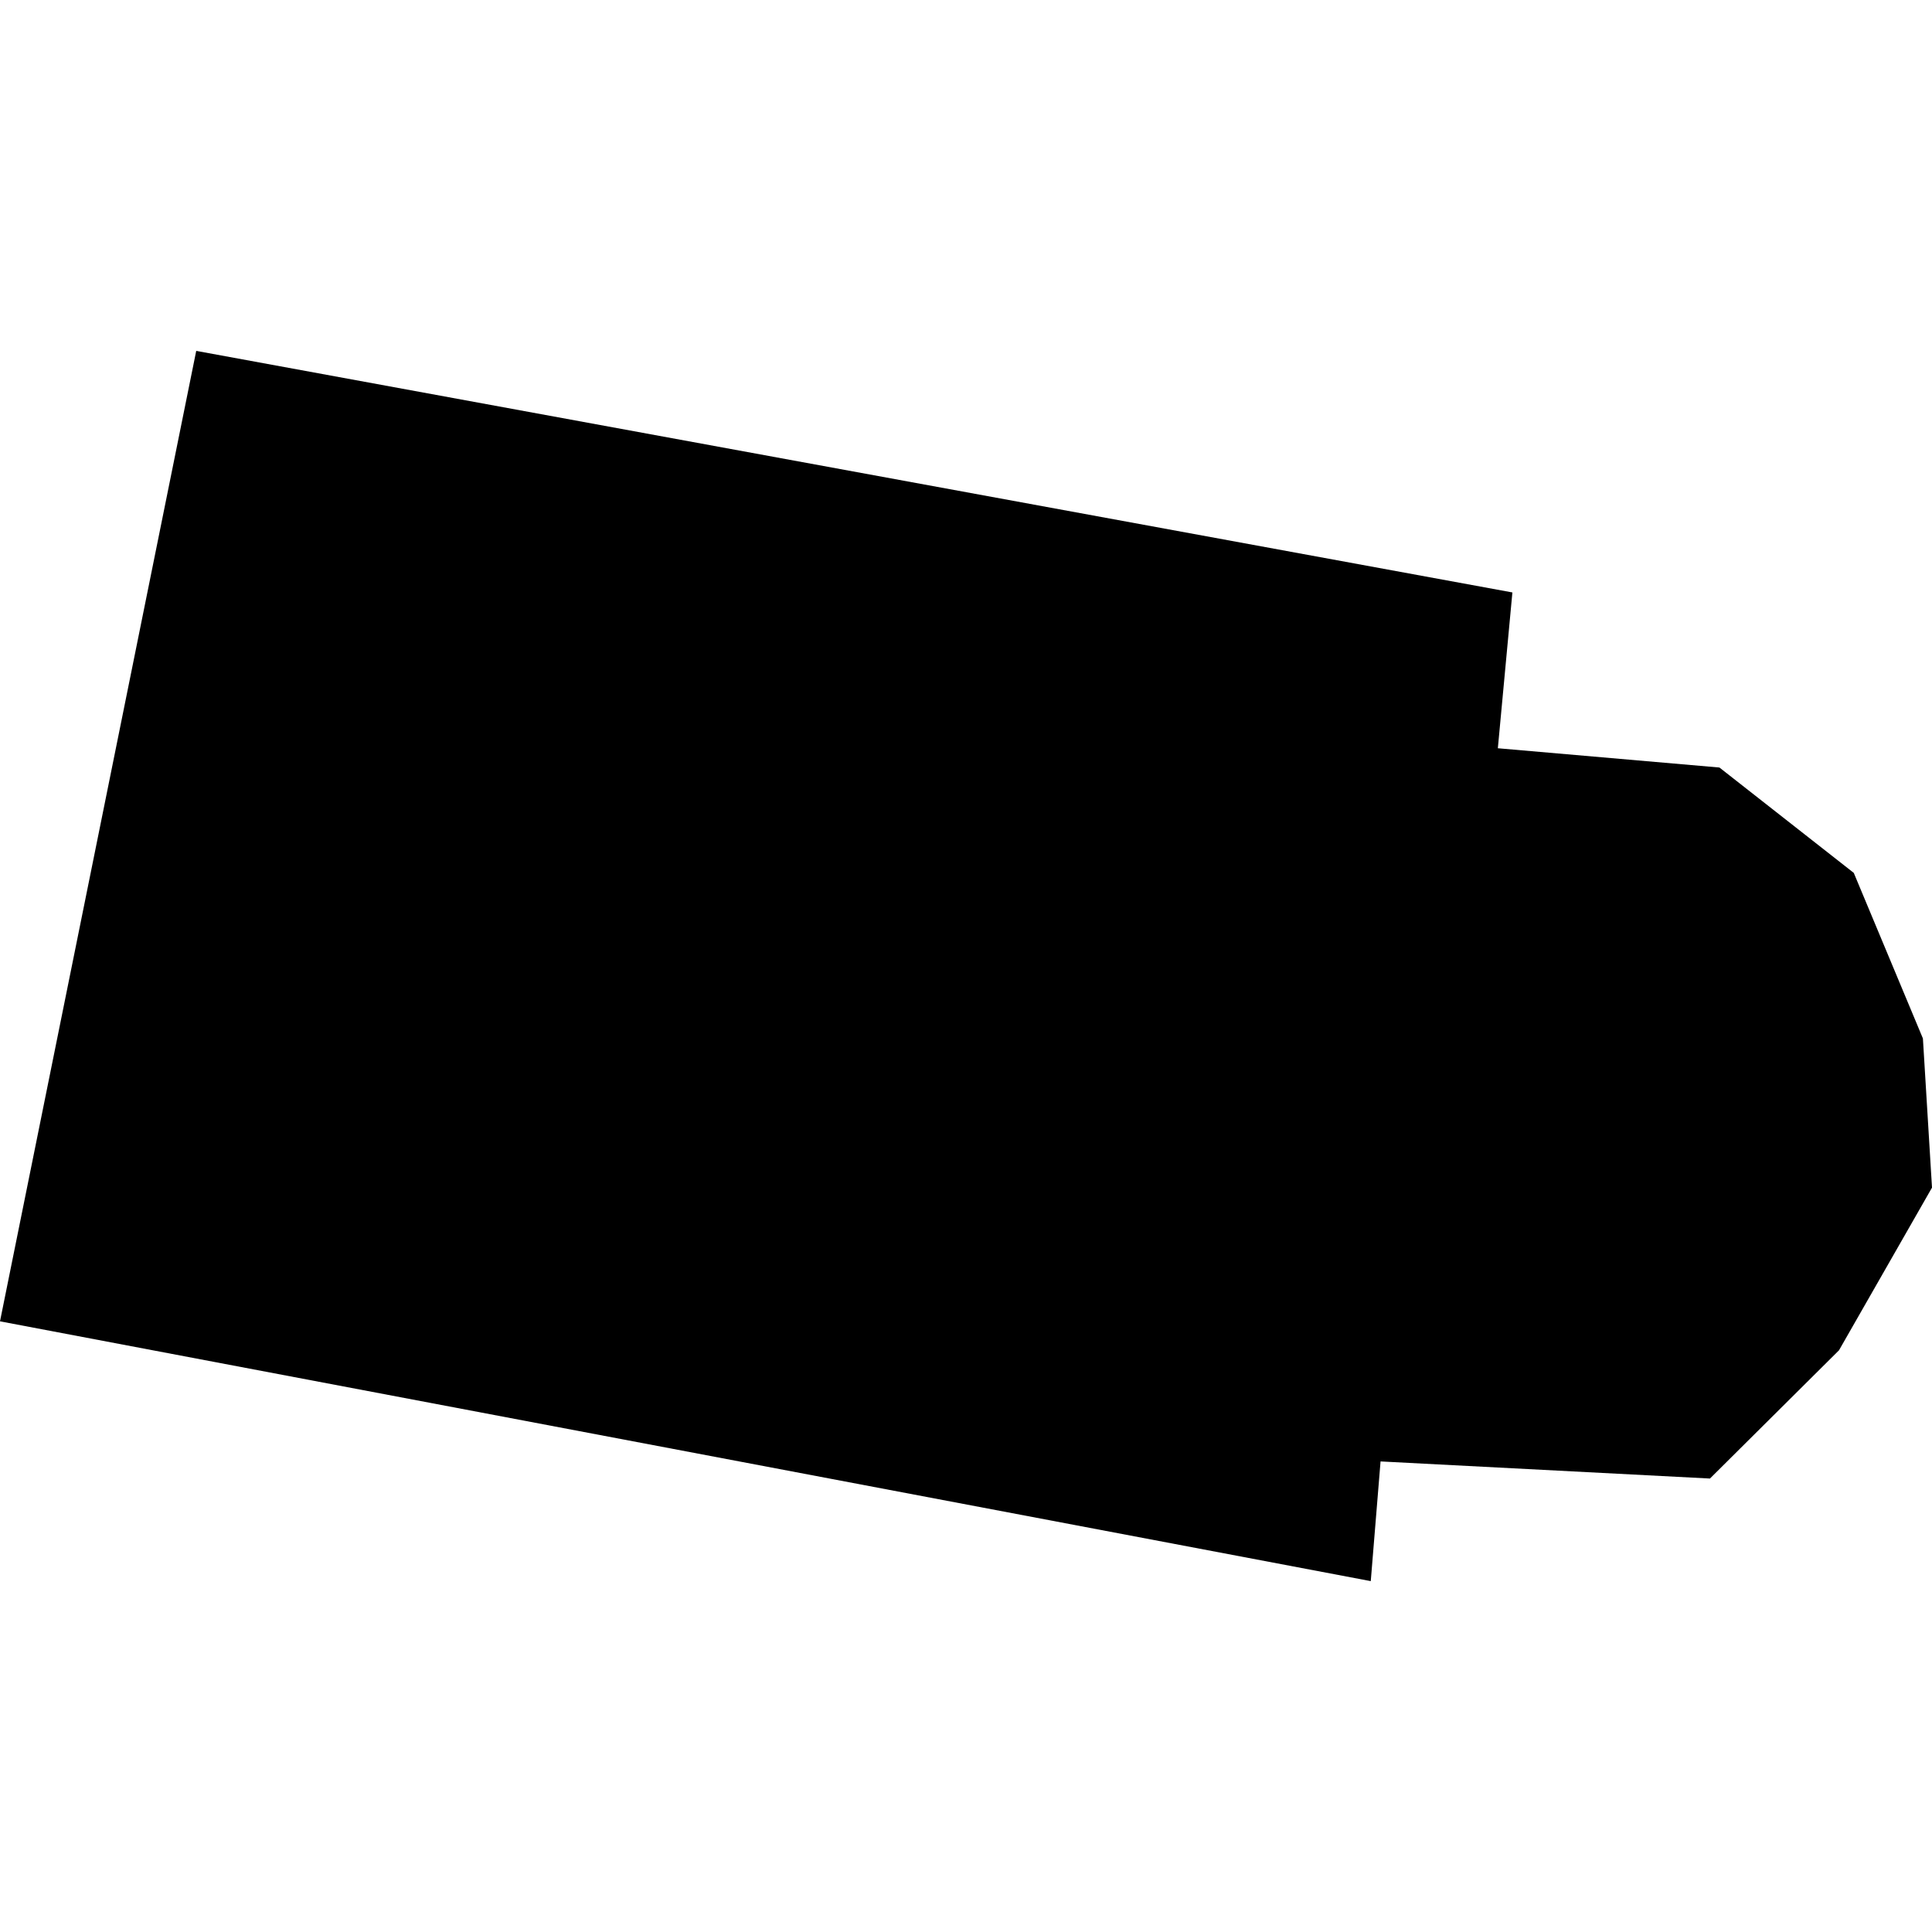 <?xml version="1.0" encoding="utf-8" standalone="no"?>
<!DOCTYPE svg PUBLIC "-//W3C//DTD SVG 1.1//EN"
  "http://www.w3.org/Graphics/SVG/1.1/DTD/svg11.dtd">
<!-- Created with matplotlib (https://matplotlib.org/) -->
<svg height="288pt" version="1.1" viewBox="0 0 288 288" width="288pt" xmlns="http://www.w3.org/2000/svg" xmlns:xlink="http://www.w3.org/1999/xlink">
 <defs>
  <style type="text/css">
*{stroke-linecap:butt;stroke-linejoin:round;}
  </style>
 </defs>
 <g id="figure_1">
  <g id="patch_1">
   <path d="M 0 288 
L 288 288 
L 288 0 
L 0 0 
z
" style="fill:none;opacity:0;"/>
  </g>
  <g id="axes_1">
   <g id="PatchCollection_1">
    <path clip-path="url(#p9b793c3cb3)" d="M 29.251 52.305 
L 0 196.968 
L 204.338 235.695 
L 205.797 217.853 
L 254.899 220.403 
L 274.135 201.287 
L 288 177.039 
L 286.645 154.8 
L 276.339 130.121 
L 256.313 114.413 
L 223.282 111.54 
L 225.45 88.314 
L 29.251 52.305 
"/>
   </g>
  </g>
 </g>
 <defs>
  <clipPath id="p9b793c3cb3">
   <rect height="183.39" width="288" x="0" y="52.305"/>
  </clipPath>
 </defs>
</svg>
